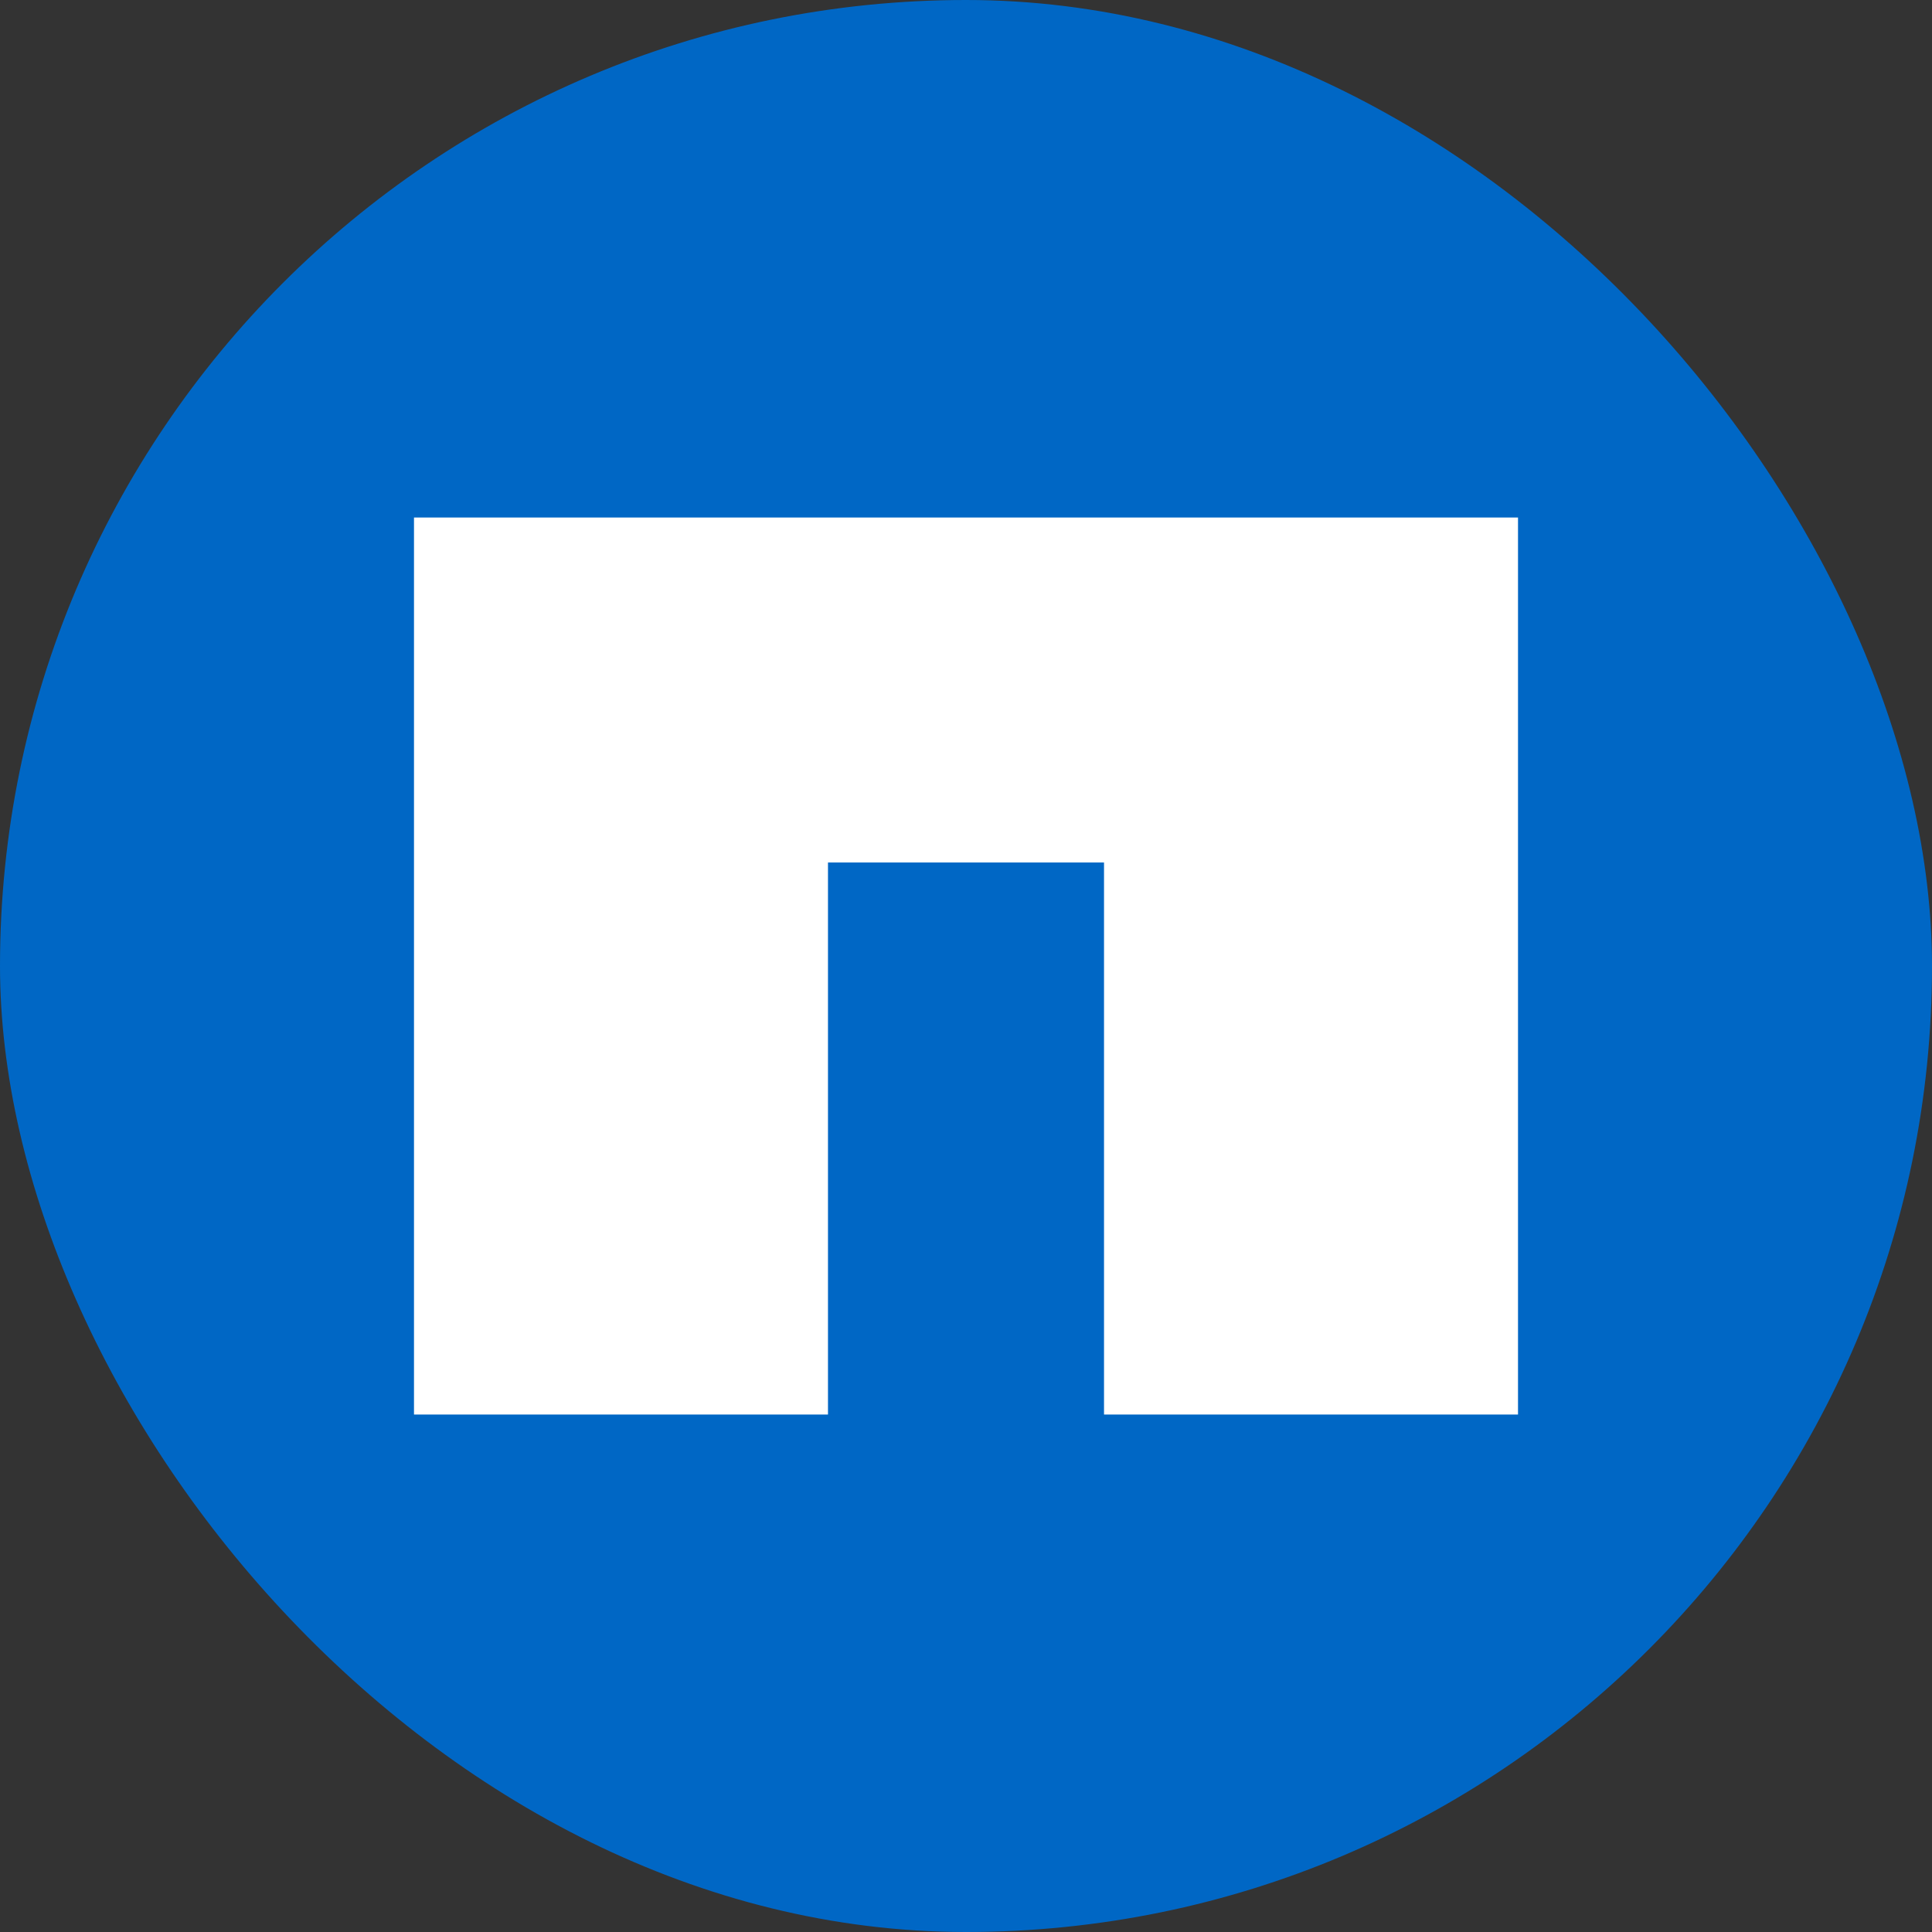 <svg width="32" height="32" viewBox="0 0 32 32" fill="none" xmlns="http://www.w3.org/2000/svg">
<rect x="0" y="0" width="32" height="32" fill="#333333" stroke="none"/>
<g clip-path="url(#clip0_9492_1999)">
<g clip-path="url(#clip1_9492_1999)">
<path d="M0 0H32V32H0V0Z" fill="#0067C5"/>
<path d="M6.857 8.572V23.429H13.714V14.286H18.286V23.429H25.143V8.572H6.857Z" fill="white"/>
</g>
</g>
<defs>
<clipPath id="clip0_9492_1999">
<rect width="32" height="32" rx="16" fill="white"/>
</clipPath>
<clipPath id="clip1_9492_1999">
<rect width="32" height="32" fill="white"/>
</clipPath>
</defs>
</svg>
